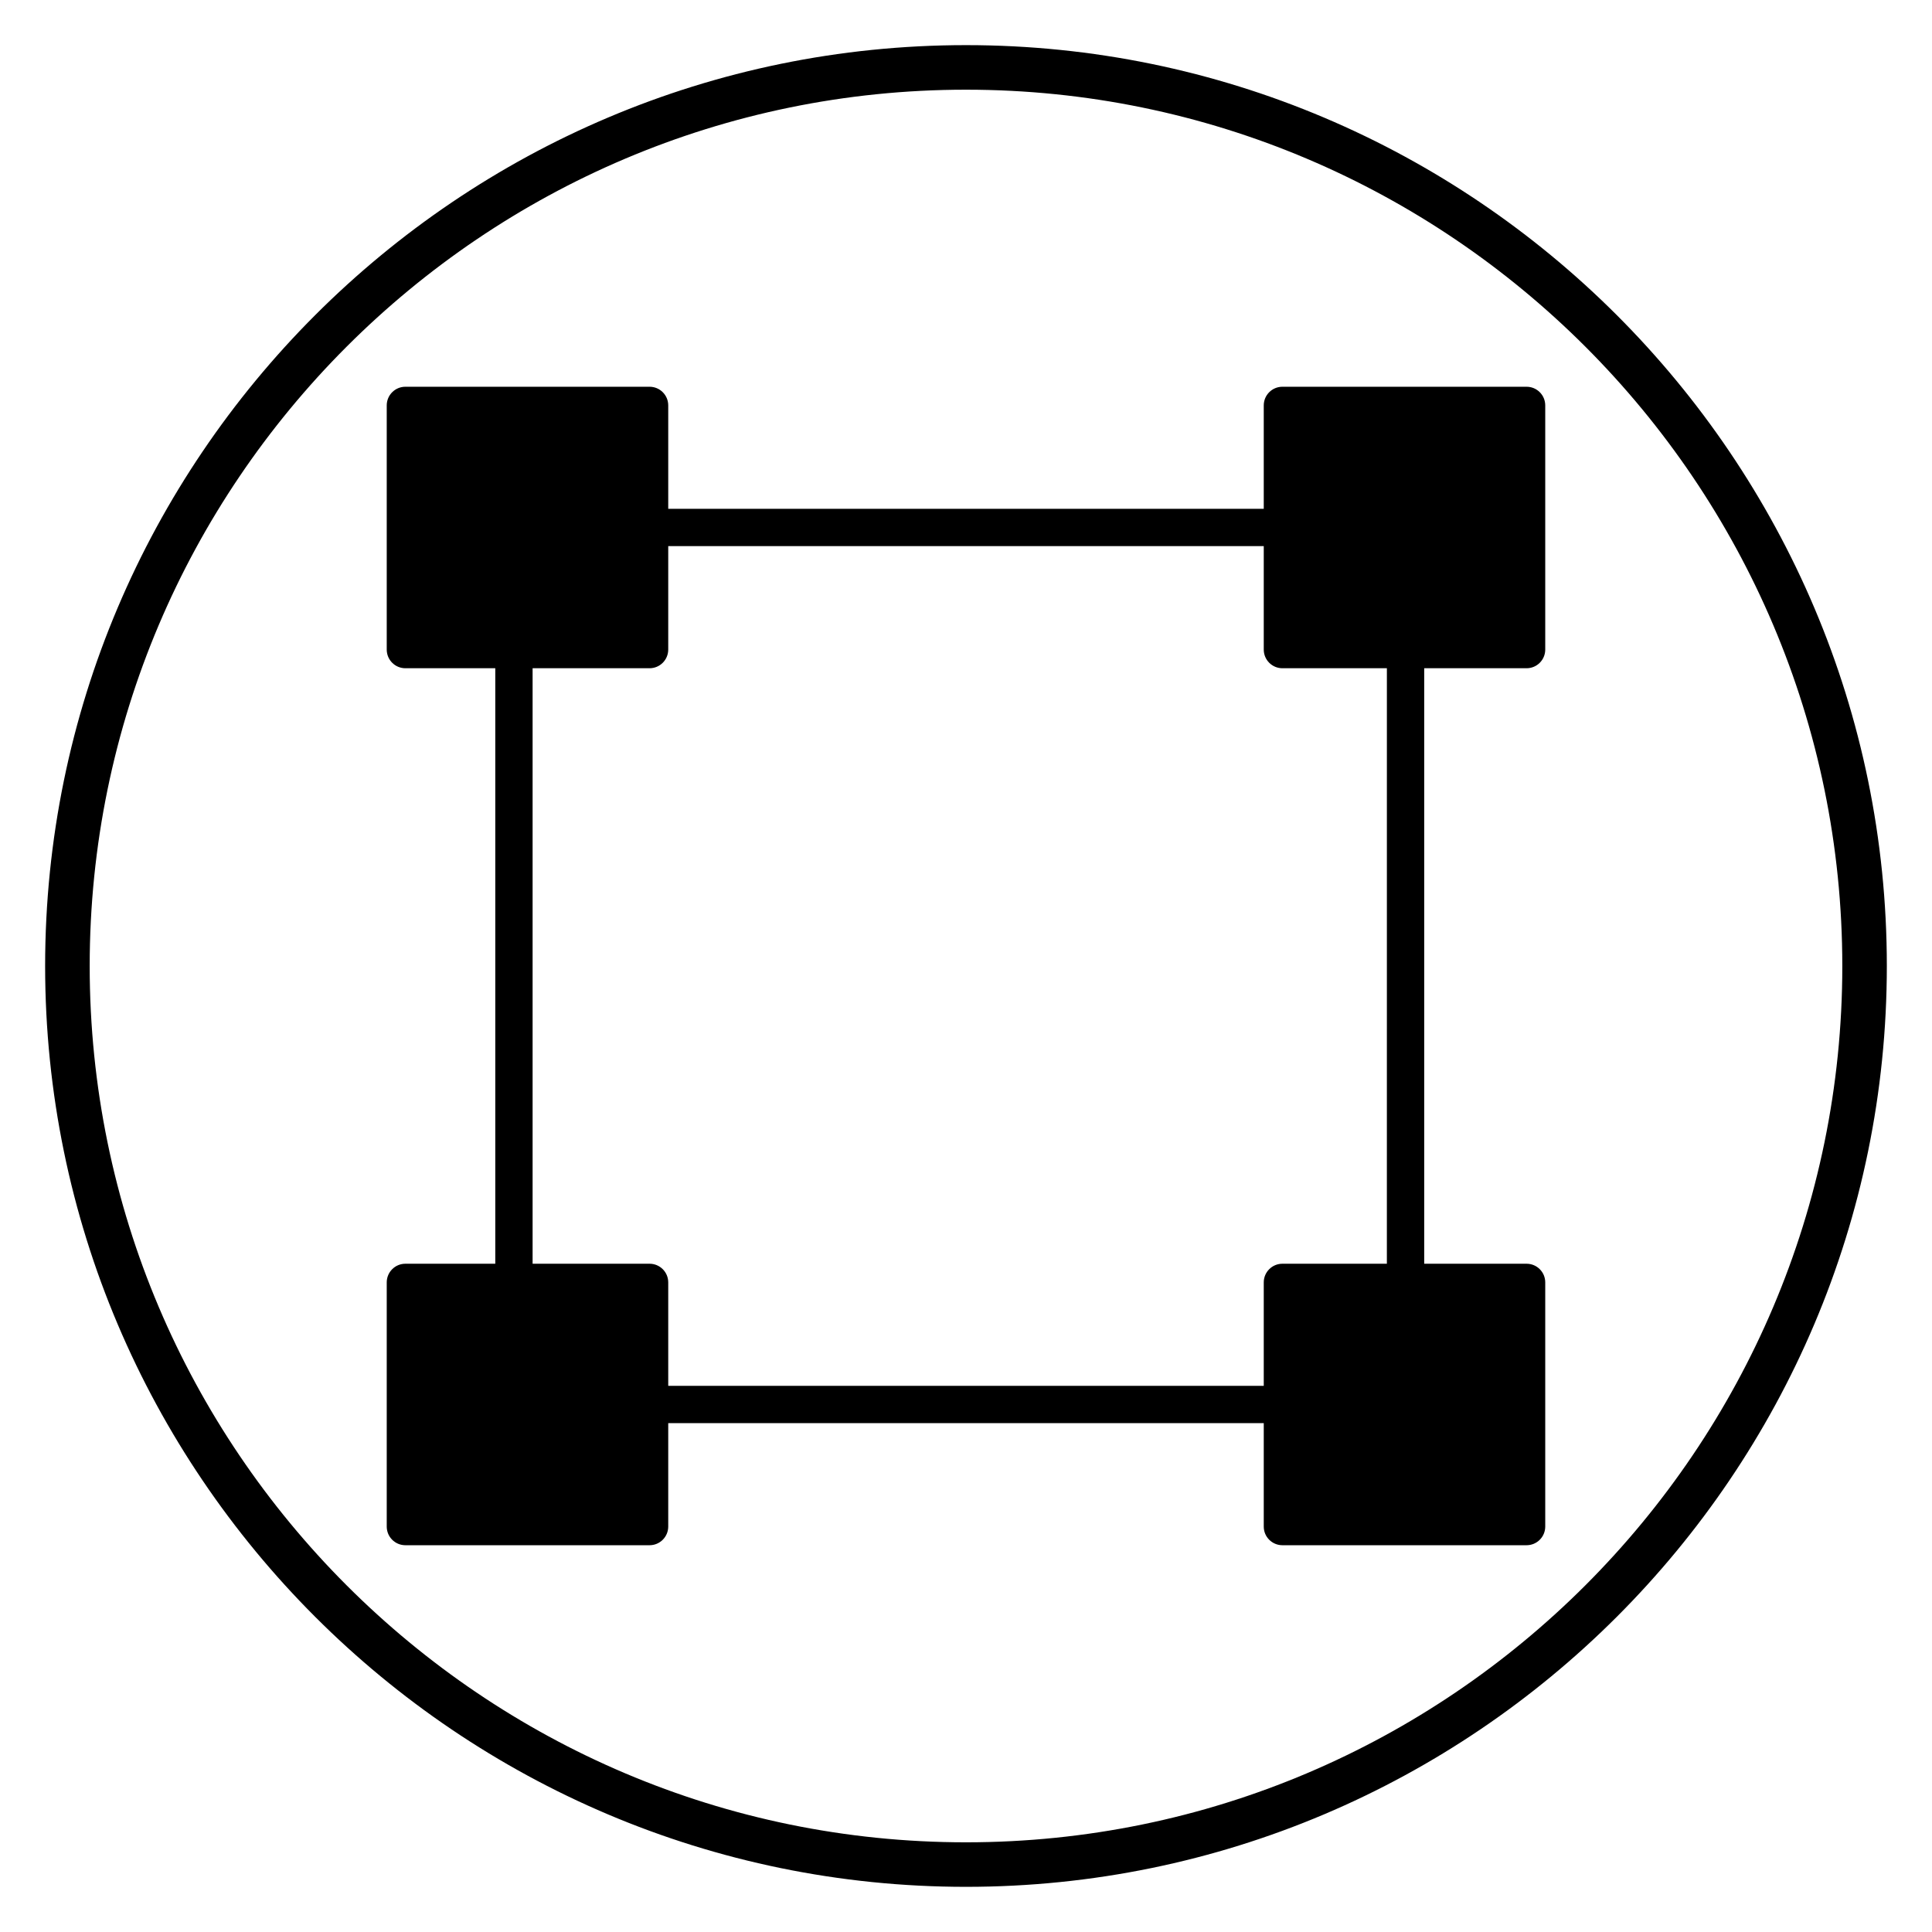 <?xml version="1.0" encoding="UTF-8"?>
<!-- Uploaded to: SVG Find, www.svgrepo.com, Generator: SVG Find Mixer Tools -->
<svg fill="#000000" width="800px" height="800px" version="1.1" viewBox="144 144 512 512" xmlns="http://www.w3.org/2000/svg">
 <g>
  <path d="m400 644.03c-134.56 0-244.04-109.47-244.04-244.03 0-134.56 109.47-244.04 244.04-244.04 134.56 0 244.03 109.47 244.03 244.03 0 134.56-109.47 244.04-244.03 244.04zm0-476.26c-128.05 0-232.23 104.18-232.23 232.23s104.18 232.23 232.23 232.23 232.23-104.18 232.23-232.23c-0.004-128.05-104.18-232.23-232.23-232.23z"/>
  <path d="m316.14 321.09h-64.707c-2.731 0-4.945-2.211-4.945-4.945v-64.707c0-2.731 2.215-4.945 4.945-4.945h64.711c2.731 0 4.945 2.211 4.945 4.945v64.707c-0.004 2.734-2.215 4.945-4.949 4.945z"/>
  <path d="m548.56 321.09h-64.707c-2.731 0-4.945-2.211-4.945-4.945v-64.707c0-2.731 2.211-4.945 4.945-4.945h64.707c2.731 0 4.945 2.211 4.945 4.945v64.707c0 2.734-2.215 4.945-4.945 4.945z"/>
  <path d="m548.56 553.5h-64.707c-2.731 0-4.945-2.211-4.945-4.945v-64.707c0-2.731 2.211-4.945 4.945-4.945h64.707c2.731 0 4.945 2.211 4.945 4.945v64.707c0 2.731-2.215 4.945-4.945 4.945z"/>
  <path d="m316.14 553.5h-64.707c-2.731 0-4.945-2.211-4.945-4.945v-64.707c0-2.731 2.211-4.945 4.945-4.945h64.711c2.731 0 4.945 2.211 4.945 4.945v64.707c-0.004 2.731-2.215 4.945-4.949 4.945z"/>
  <path d="m280.2 488.8c-2.731 0-4.945-2.211-4.945-4.945v-167.71c0-2.731 2.211-4.945 4.945-4.945 2.731 0 4.945 2.211 4.945 4.945v167.71c-0.008 2.727-2.219 4.945-4.945 4.945z"/>
  <path d="m516.48 488.8c-2.731 0-4.945-2.211-4.945-4.945l0.004-167.71c0-2.731 2.211-4.945 4.945-4.945 2.731 0 4.945 2.211 4.945 4.945v167.71c-0.004 2.727-2.223 4.945-4.949 4.945z"/>
  <path d="m483.85 288.73h-167.71c-2.731 0-4.945-2.211-4.945-4.945 0-2.731 2.211-4.945 4.945-4.945h167.71c2.731 0 4.945 2.211 4.945 4.945 0 2.731-2.219 4.945-4.945 4.945z"/>
  <path d="m483.85 521.15h-167.71c-2.731 0-4.945-2.211-4.945-4.945 0-2.731 2.211-4.945 4.945-4.945h167.71c2.731 0 4.945 2.211 4.945 4.945s-2.219 4.945-4.945 4.945z"/>
 </g>
</svg>